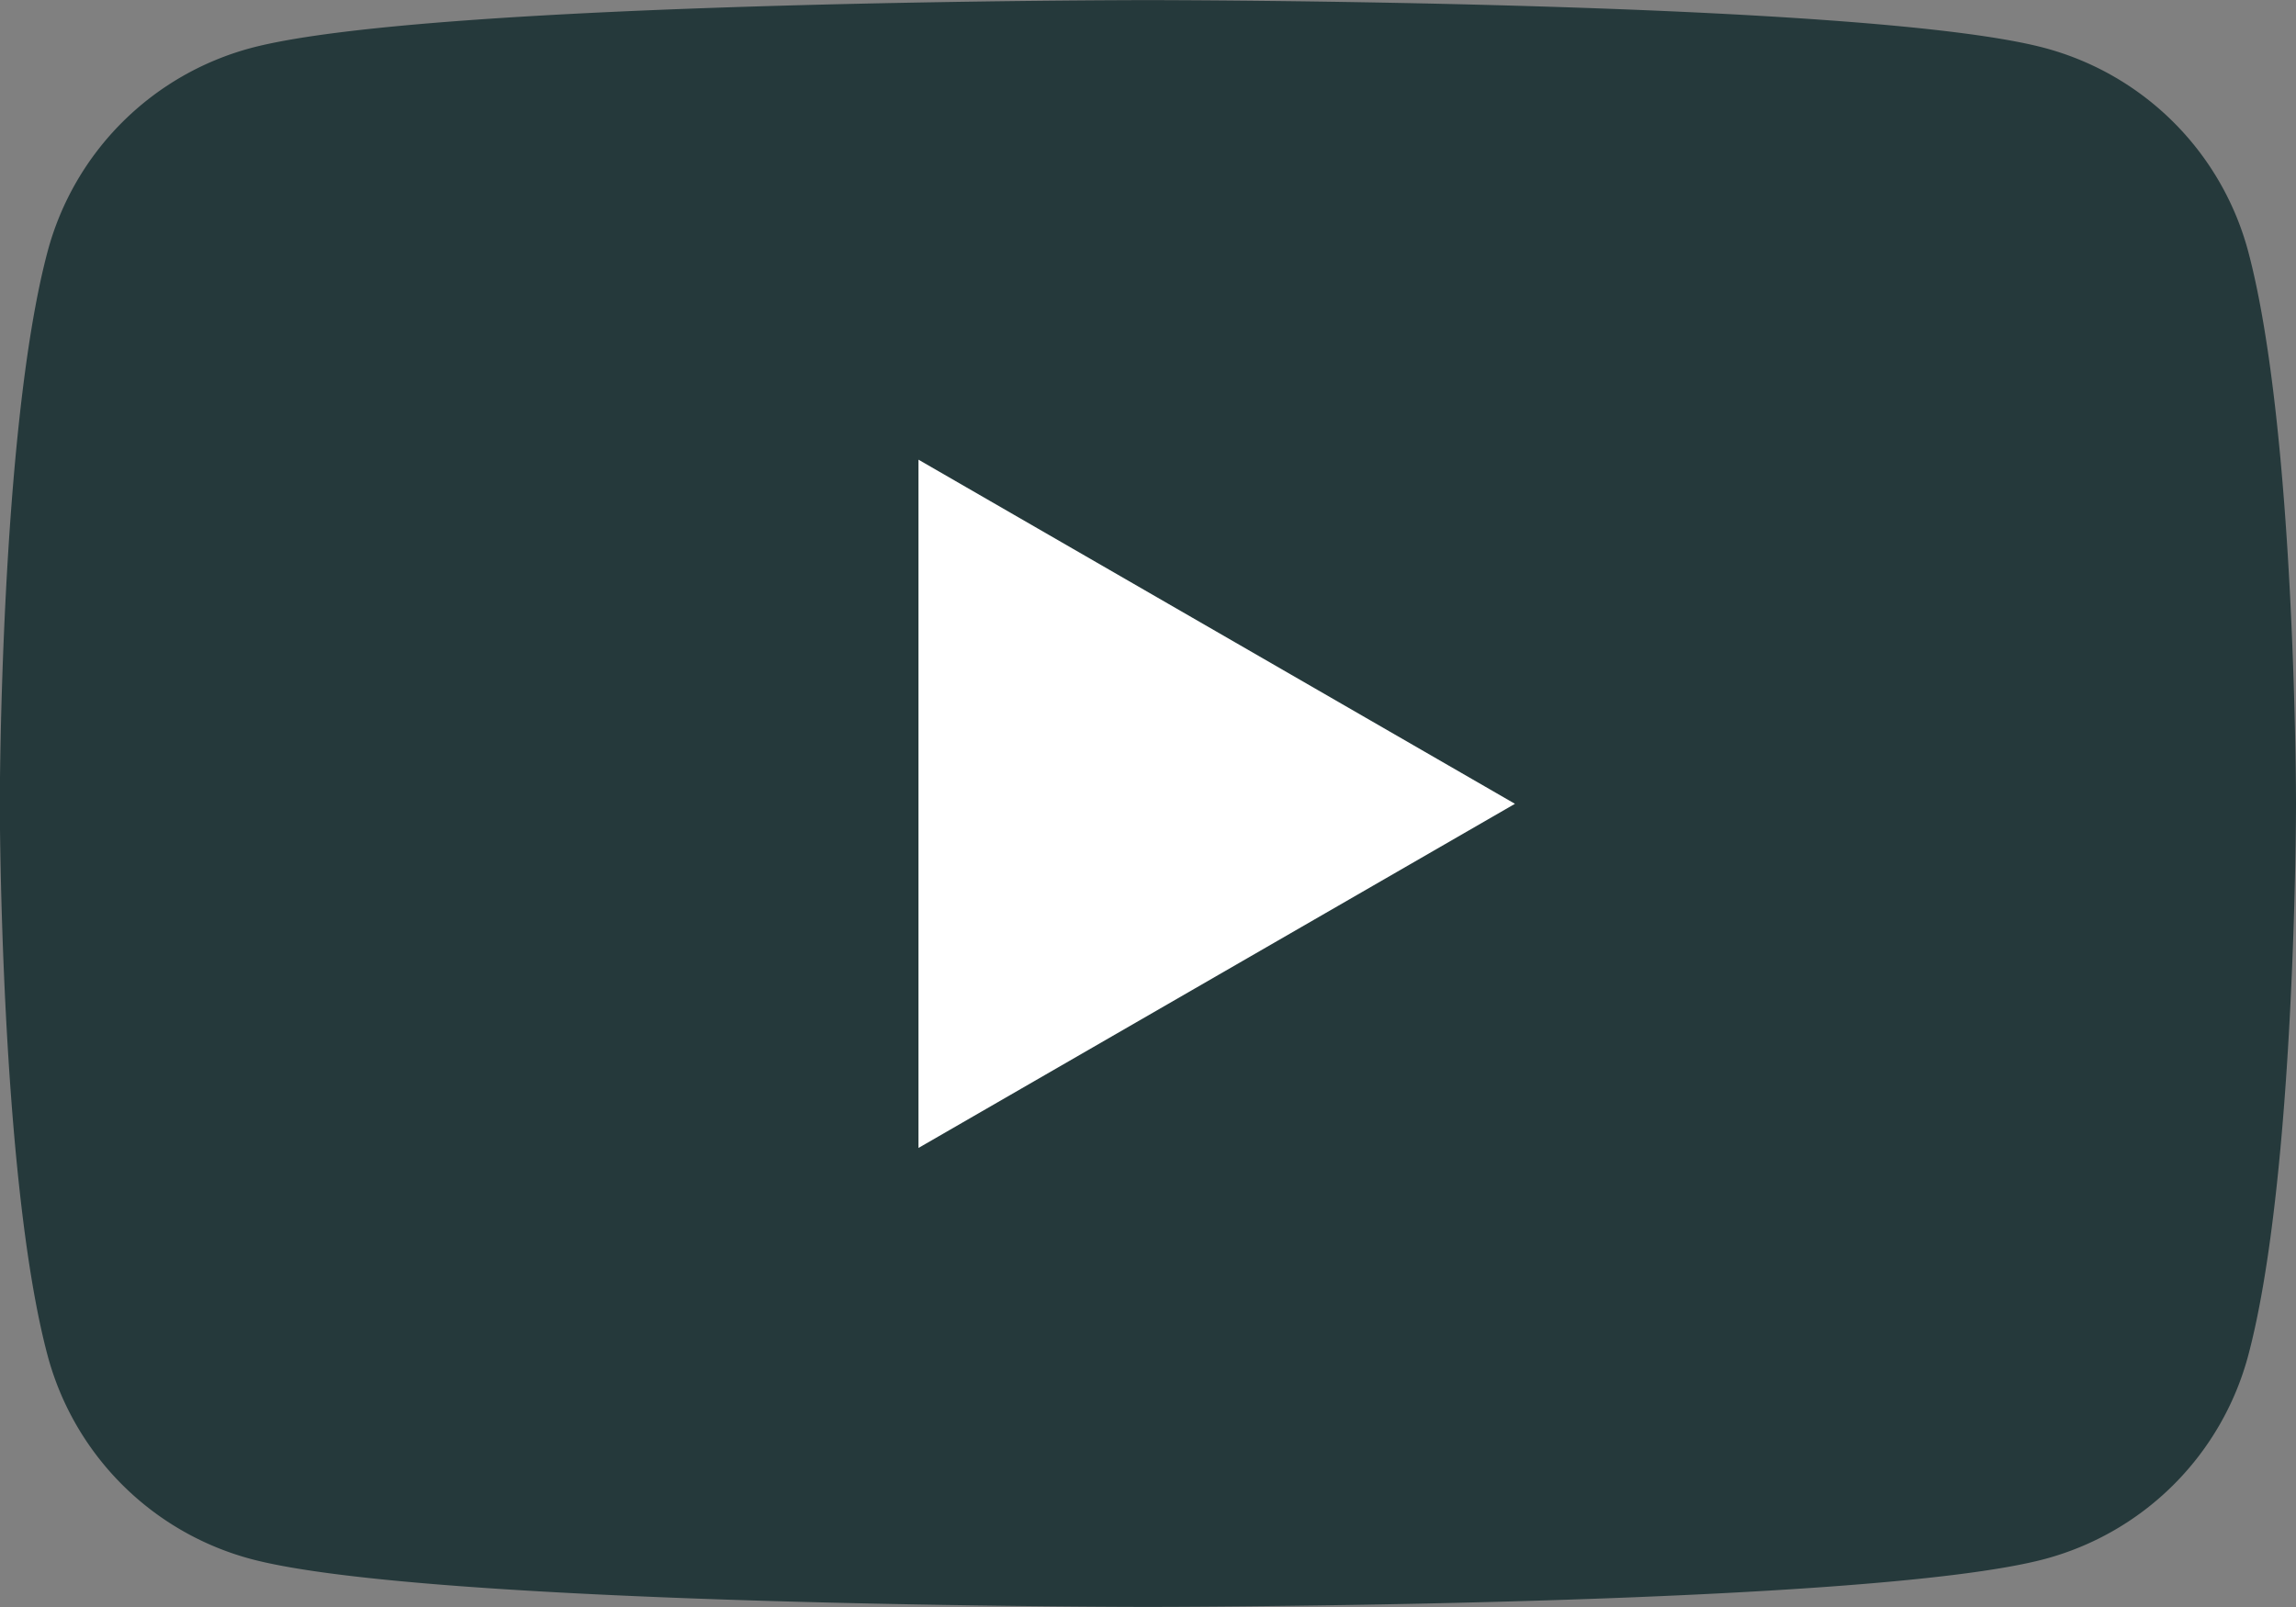 <svg id="グループ_2142" data-name="グループ 2142" xmlns="http://www.w3.org/2000/svg" width="37.357" height="26.151" viewBox="0 0 37.357 26.151">
  <rect x="0" y="0" width="37.357" height="26.151" fill="#808080" stroke="none"/>
  <path id="パス_131" data-name="パス 131" d="M121.127,89.122a4.679,4.679,0,0,0-3.3-3.3c-2.913-.781-14.6-.781-14.6-.781s-11.682,0-14.6.781a4.679,4.679,0,0,0-3.3,3.3c-.78,2.913-.78,8.992-.78,8.992s0,6.079.78,8.992a4.679,4.679,0,0,0,3.3,3.3c2.913.781,14.6.781,14.6.781s11.682,0,14.6-.781a4.679,4.679,0,0,0,3.3-3.3c.78-2.913.78-8.992.78-8.992S121.907,92.036,121.127,89.122Z" transform="translate(-84.55 -85.039)" fill="#25393b"/>
  <path id="パス_132" data-name="パス 132" d="M133.144,120.544l9.705-5.6-9.705-5.6Z" transform="translate(-118.2 -101.864)" fill="#fff"/>
</svg>
